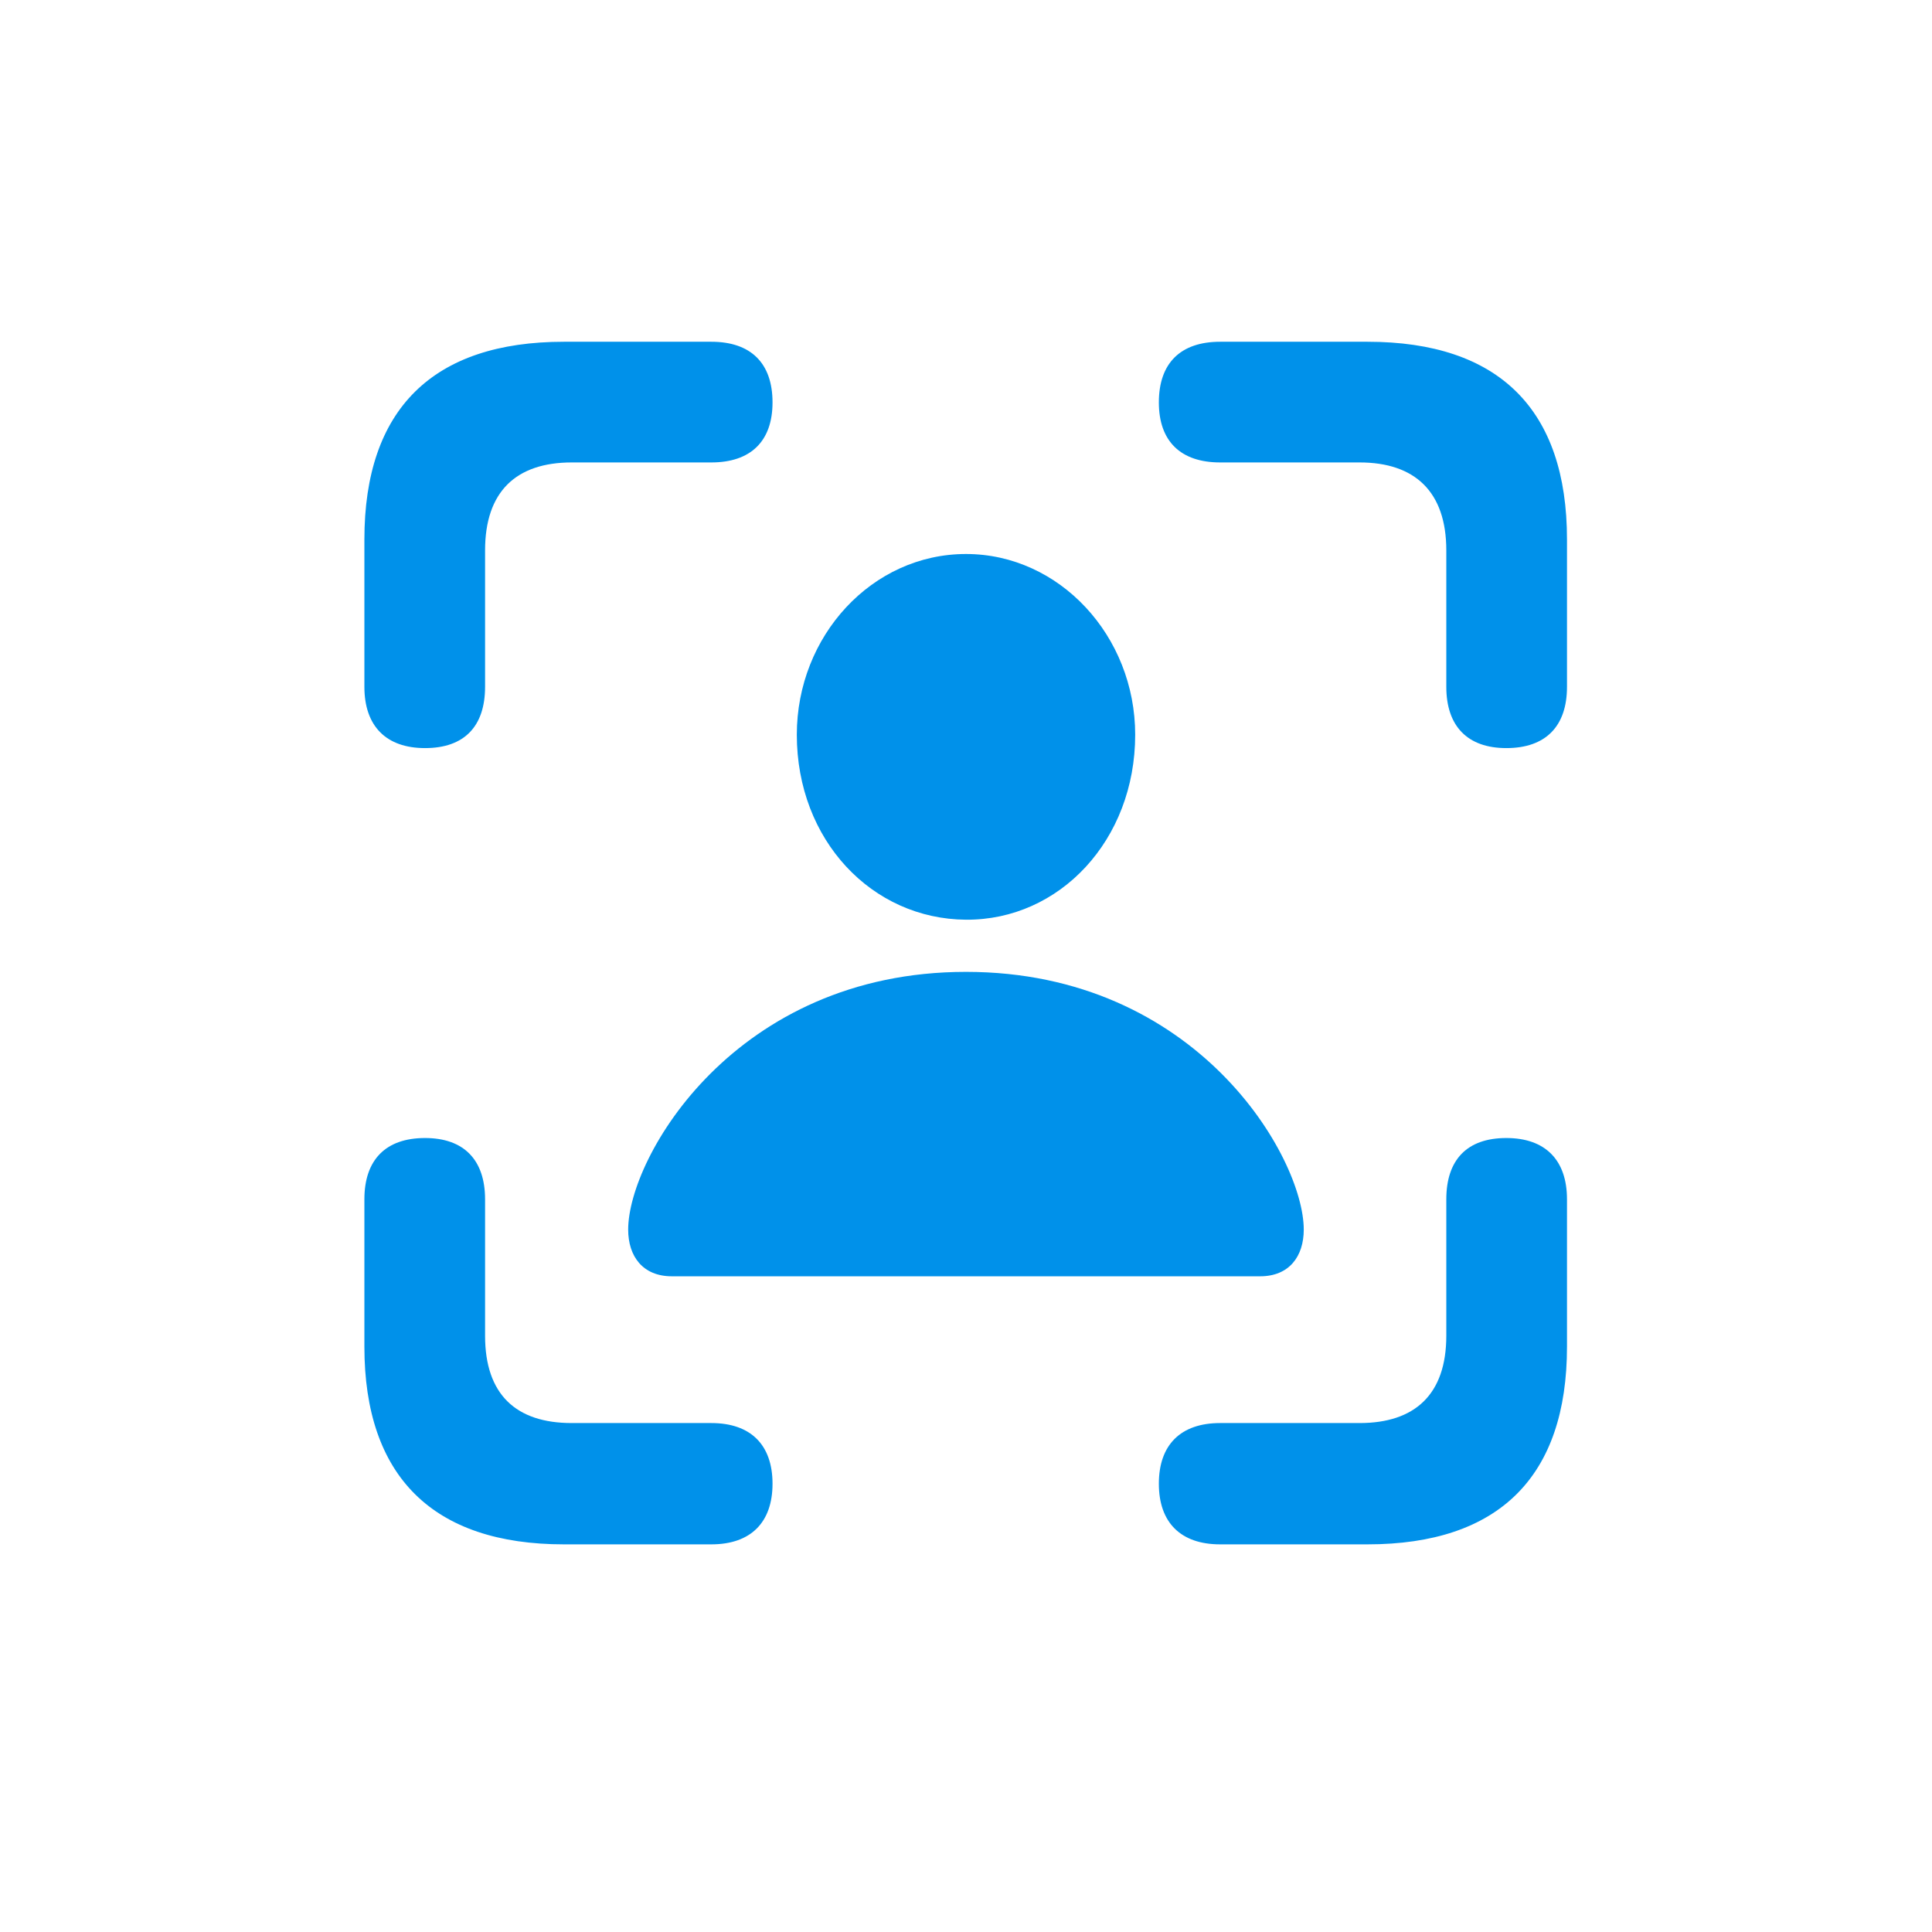 <svg width="28" height="28" viewBox="0 0 28 28" fill="none" xmlns="http://www.w3.org/2000/svg">
<path d="M21.831 10.842C22.402 10.842 22.71 10.525 22.71 9.954V7.818C22.71 5.938 21.726 4.953 19.818 4.953H17.683C17.111 4.953 16.795 5.261 16.795 5.832C16.795 6.395 17.111 6.702 17.683 6.702H19.704C20.504 6.702 20.961 7.124 20.961 7.977V9.954C20.961 10.525 21.269 10.842 21.831 10.842ZM6.16 10.842C6.731 10.842 7.03 10.525 7.03 9.954V7.977C7.03 7.124 7.479 6.702 8.287 6.702H10.309C10.88 6.702 11.196 6.395 11.196 5.832C11.196 5.261 10.88 4.953 10.309 4.953H8.173C6.274 4.953 5.281 5.929 5.281 7.818V9.954C5.281 10.525 5.598 10.842 6.16 10.842ZM14 13.329C15.354 13.338 16.452 12.178 16.452 10.648C16.452 9.216 15.354 8.029 14 8.029C12.638 8.029 11.548 9.216 11.548 10.648C11.548 12.178 12.638 13.32 14 13.329ZM9.737 18.497H18.263C18.685 18.497 18.895 18.207 18.895 17.82C18.895 16.774 17.349 14.085 14 14.085C10.651 14.085 9.104 16.774 9.104 17.82C9.104 18.207 9.315 18.497 9.737 18.497ZM8.173 22.382H10.309C10.88 22.382 11.196 22.065 11.196 21.503C11.196 20.94 10.88 20.624 10.309 20.624H8.287C7.479 20.624 7.03 20.211 7.03 19.358V17.381C7.03 16.81 6.723 16.493 6.16 16.493C5.589 16.493 5.281 16.81 5.281 17.381V19.517C5.281 21.398 6.274 22.382 8.173 22.382ZM17.683 22.382H19.818C21.726 22.382 22.71 21.398 22.71 19.517V17.381C22.71 16.81 22.394 16.493 21.831 16.493C21.26 16.493 20.961 16.81 20.961 17.381V19.358C20.961 20.211 20.504 20.624 19.704 20.624H17.683C17.111 20.624 16.795 20.94 16.795 21.503C16.795 22.065 17.111 22.382 17.683 22.382Z" fill="#0091EA"/>
</svg>
